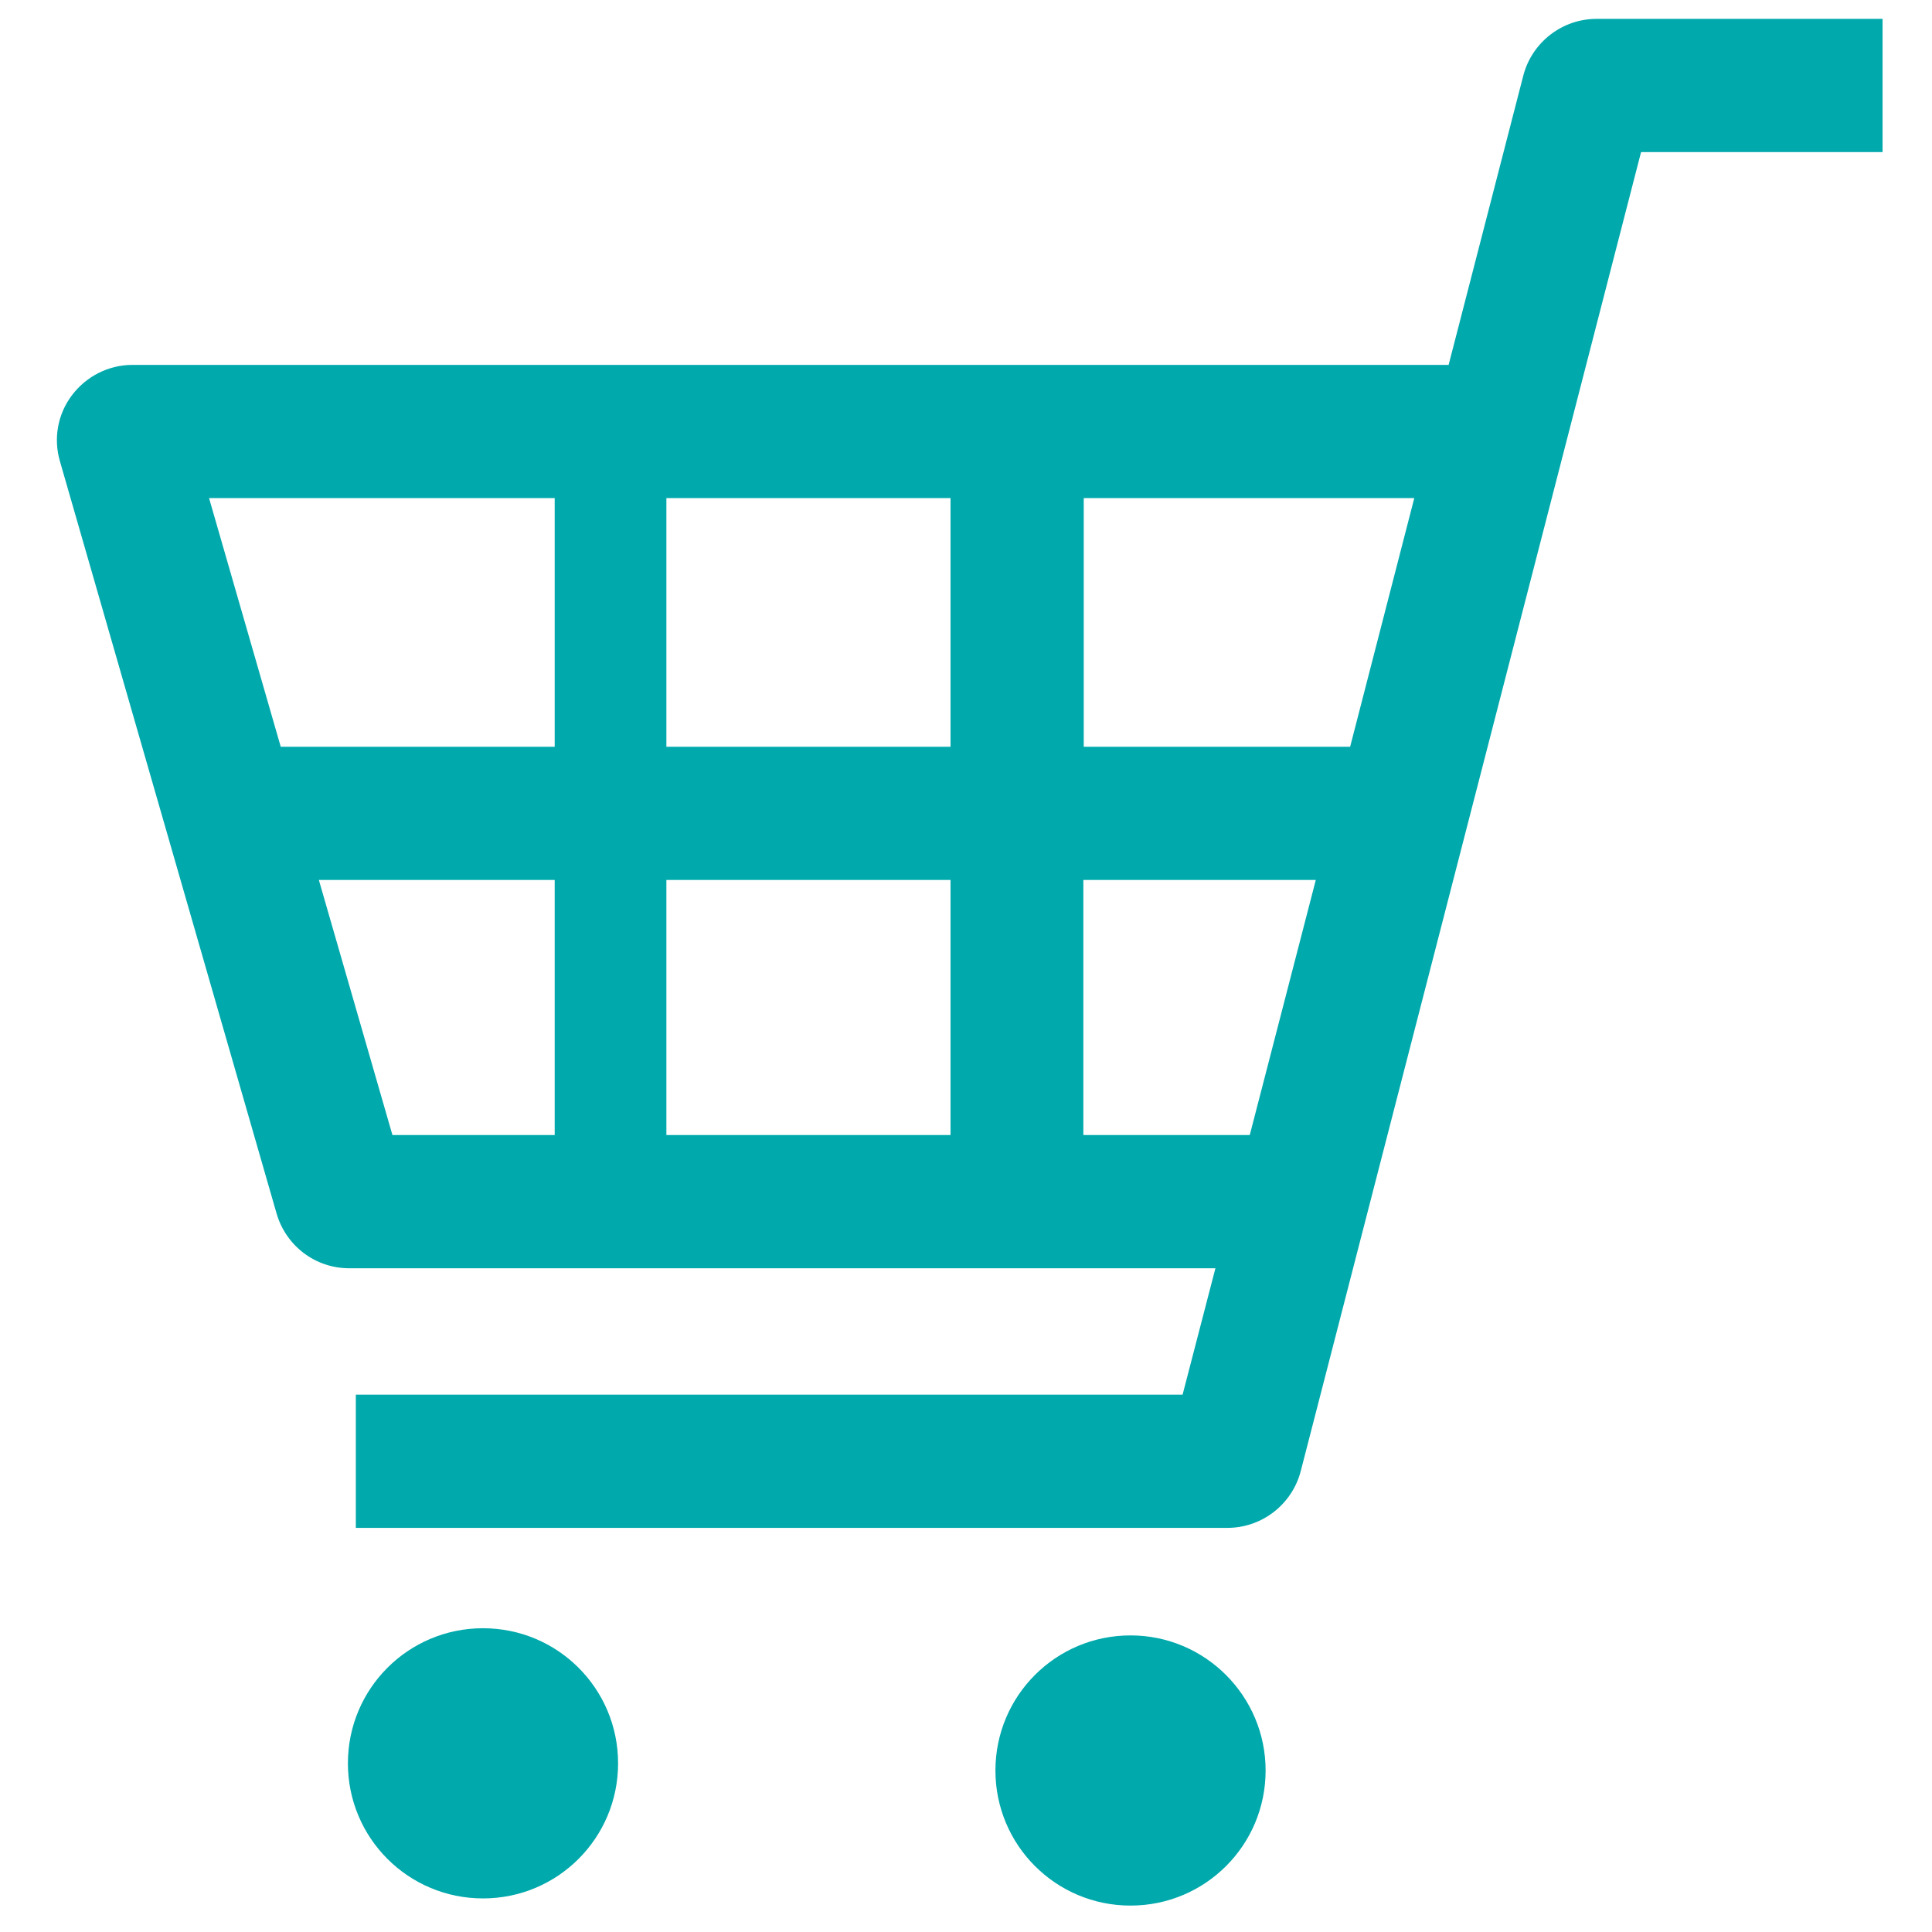 <?xml version="1.0" encoding="utf-8"?>
<!-- Generator: Adobe Illustrator 24.3.0, SVG Export Plug-In . SVG Version: 6.00 Build 0)  -->
<svg version="1.1" id="_x32_" xmlns="http://www.w3.org/2000/svg" xmlns:xlink="http://www.w3.org/1999/xlink" x="0px" y="0px"
	 viewBox="0 0 512 512" style="enable-background:new 0 0 512 512;" xml:space="preserve">
<style type="text/css">
	.st0{fill:#00A9AC;}
</style>
<g>
	<path class="st0" d="M423.1,5c-9.1,0-17.1,6.2-19.4,15l-19.8,76.7H35.1c-6.3,0-12.2,3-16,8c-3.8,5-5,11.5-3.2,17.6l57.4,199.3
		c2.5,8.6,10.3,14.5,19.2,14.5h229.6l-8.7,33.5H94.3v35.3h231c9.1,0,17.1-6.2,19.4-15l90.2-349.6h64V5H423.1z M348.7,233.2
		l-17.5,67.6h-44.1v-67.6L348.7,233.2L348.7,233.2z M374.8,132l-17,65.9h-70.6V132H374.8z M251.9,233.2v67.6h-75.3v-67.6
		L251.9,233.2L251.9,233.2z M251.9,132v65.9h-75.3V132H251.9z M147,132v65.9H74.4l-19-65.9H147z M147,233.2v67.6h-43l-19.5-67.6
		L147,233.2L147,233.2z"/>
	<path class="st0" d="M128,431.5c-19.8,0-35.8,16-35.8,35.8c0,19.8,16,35.8,35.8,35.8c19.8,0,35.8-16,35.8-35.8
		C163.8,447.5,147.8,431.5,128,431.5z"/>
	<path class="st0" d="M299.6,433.4c-19.8,0-35.8,16-35.8,35.8c0,19.8,16,35.8,35.8,35.8c19.8,0,35.8-16,35.8-35.8
		C335.4,449.5,319.4,433.4,299.6,433.4z"/>
</g>
</svg>
